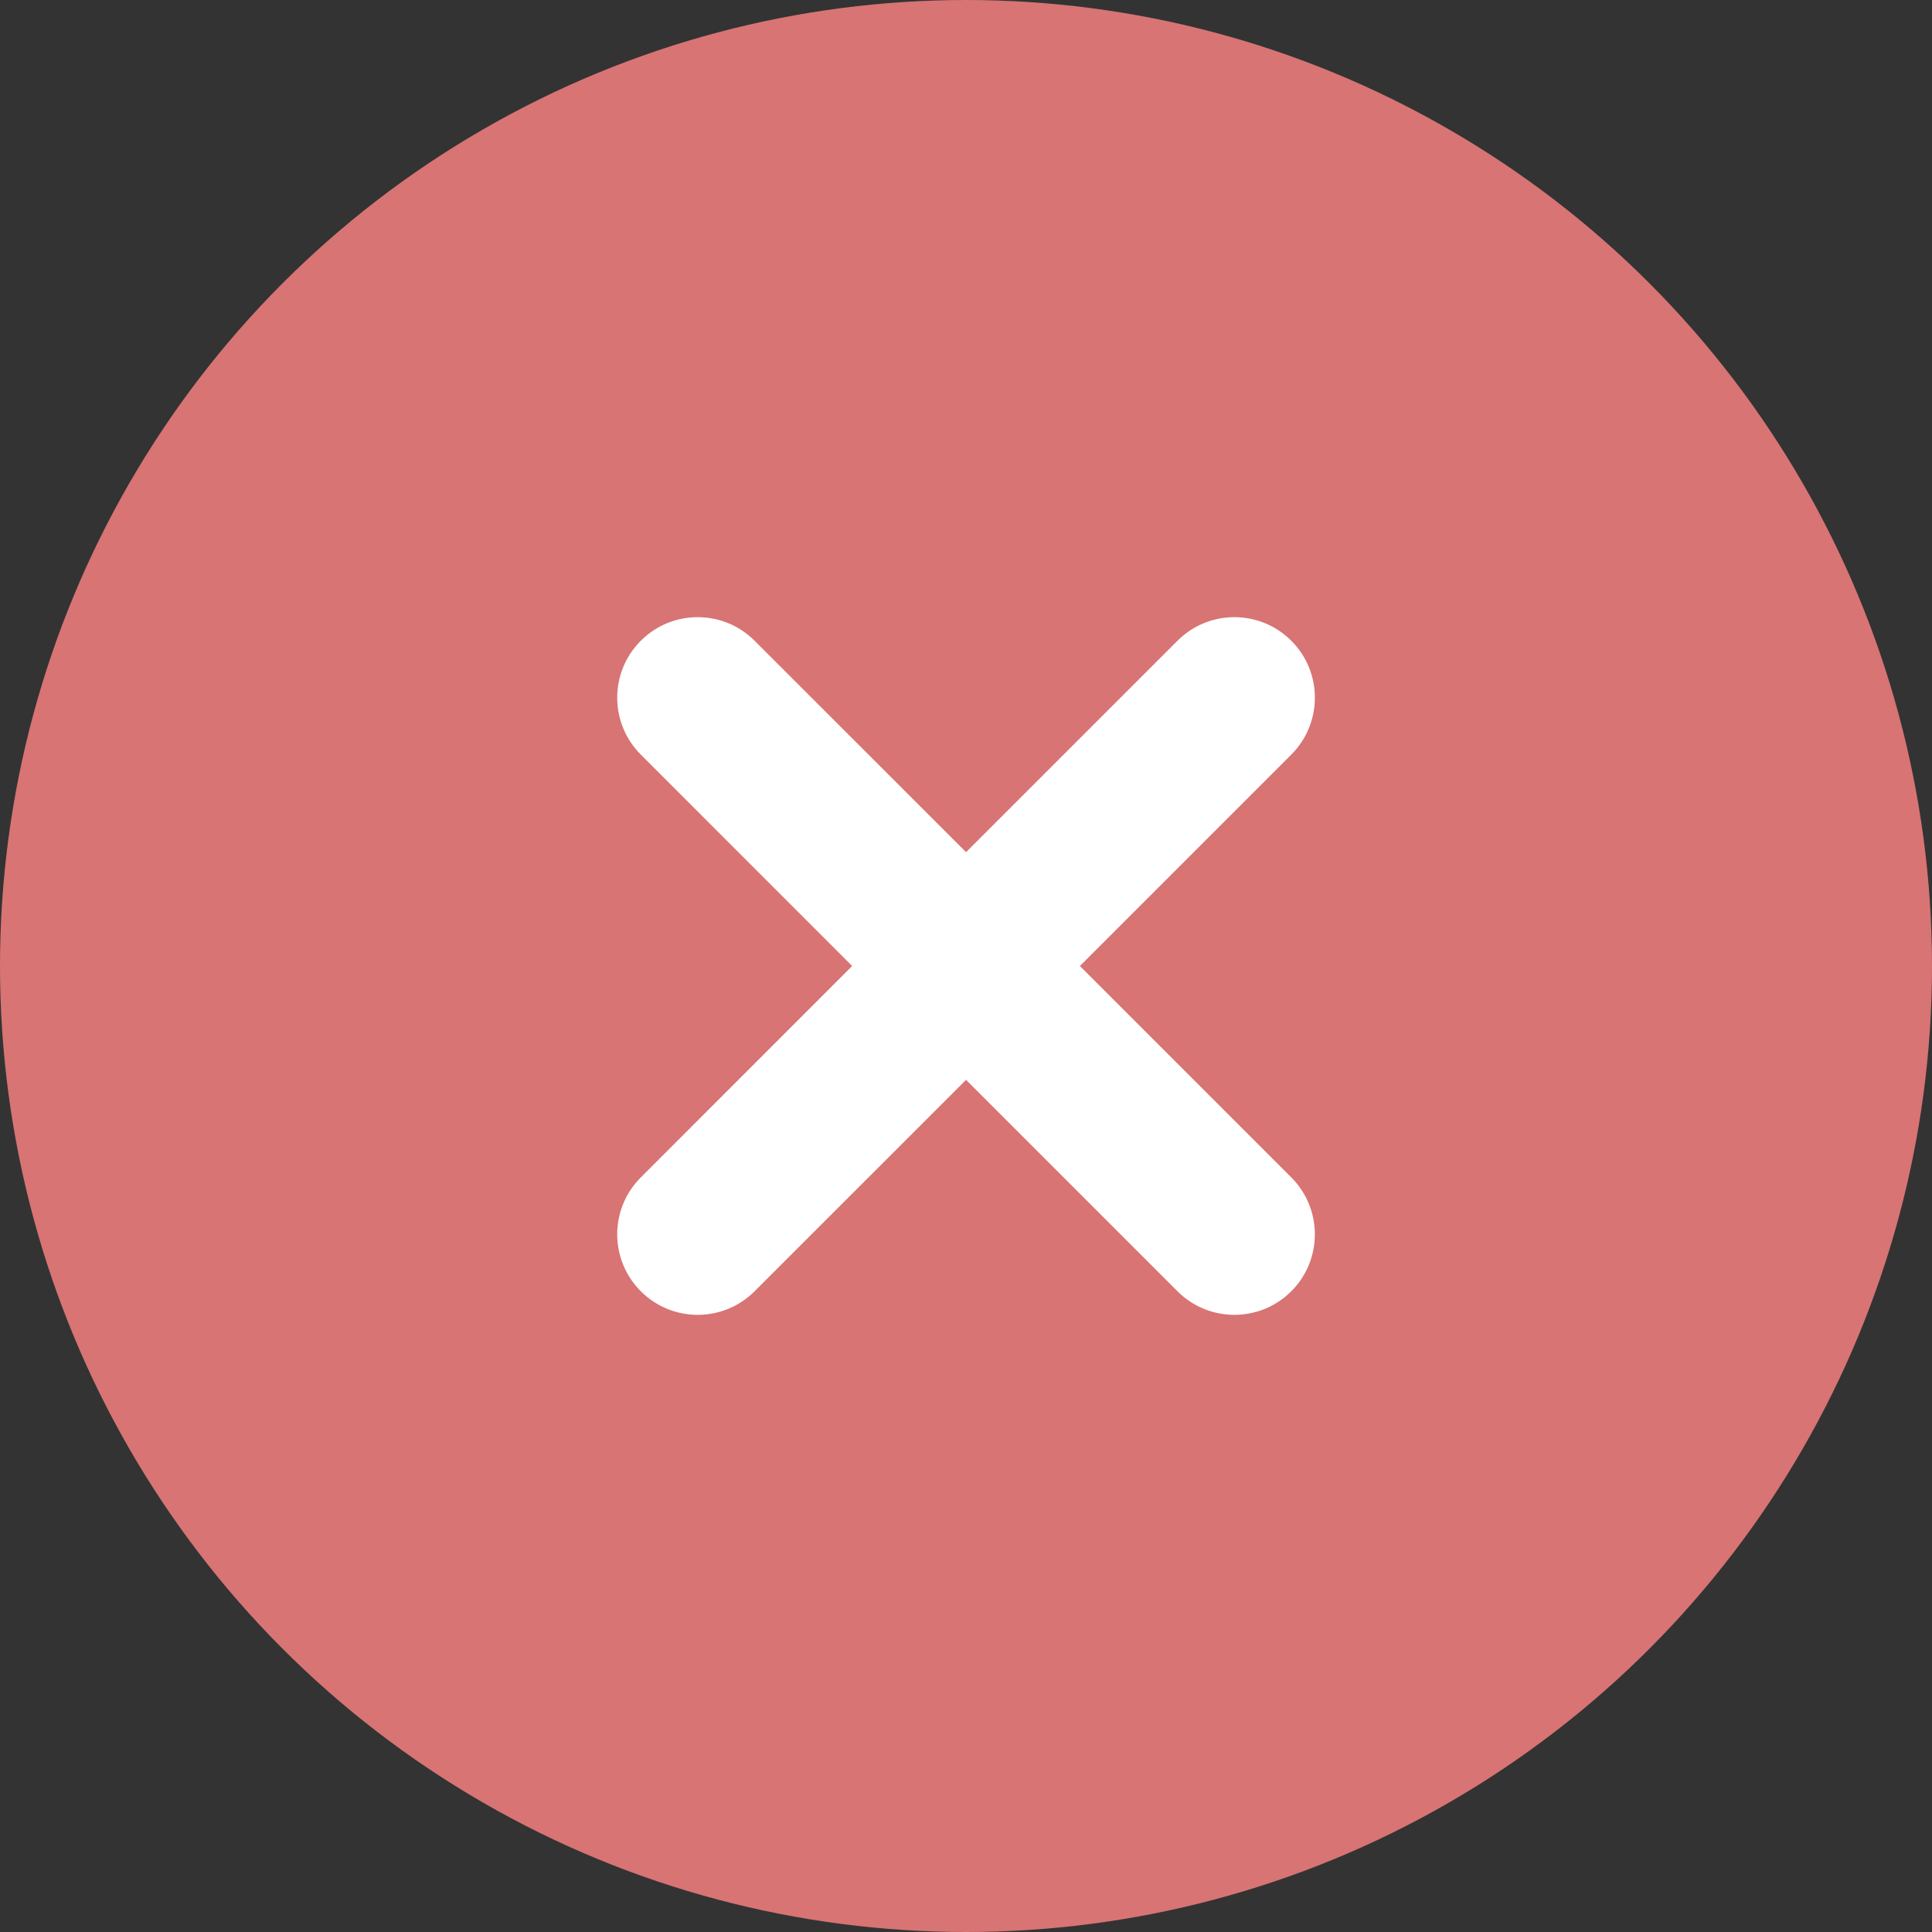 <?xml version="1.0" encoding="UTF-8"?> <svg xmlns="http://www.w3.org/2000/svg" width="40" height="40" viewBox="0 0 40 40" fill="none"><rect x="0" y="0" width="40" height="40" fill="#333333" stroke="none"/><circle cx="20" cy="20" r="20" fill="#D87474"></circle><path d="M13.267 13.266C13.917 12.615 14.973 12.615 15.623 13.266L20.001 17.643L24.378 13.266C25.029 12.615 26.084 12.615 26.735 13.266C27.386 13.917 27.386 14.972 26.735 15.623L22.358 20L26.735 24.377C27.385 25.028 27.385 26.083 26.735 26.734C26.084 27.385 25.028 27.385 24.378 26.734L20.001 22.357L15.623 26.734C14.973 27.385 13.917 27.385 13.267 26.734C12.616 26.083 12.616 25.028 13.267 24.377L17.643 20L13.267 15.623C12.616 14.972 12.616 13.917 13.267 13.266Z" fill="white"></path></svg> 